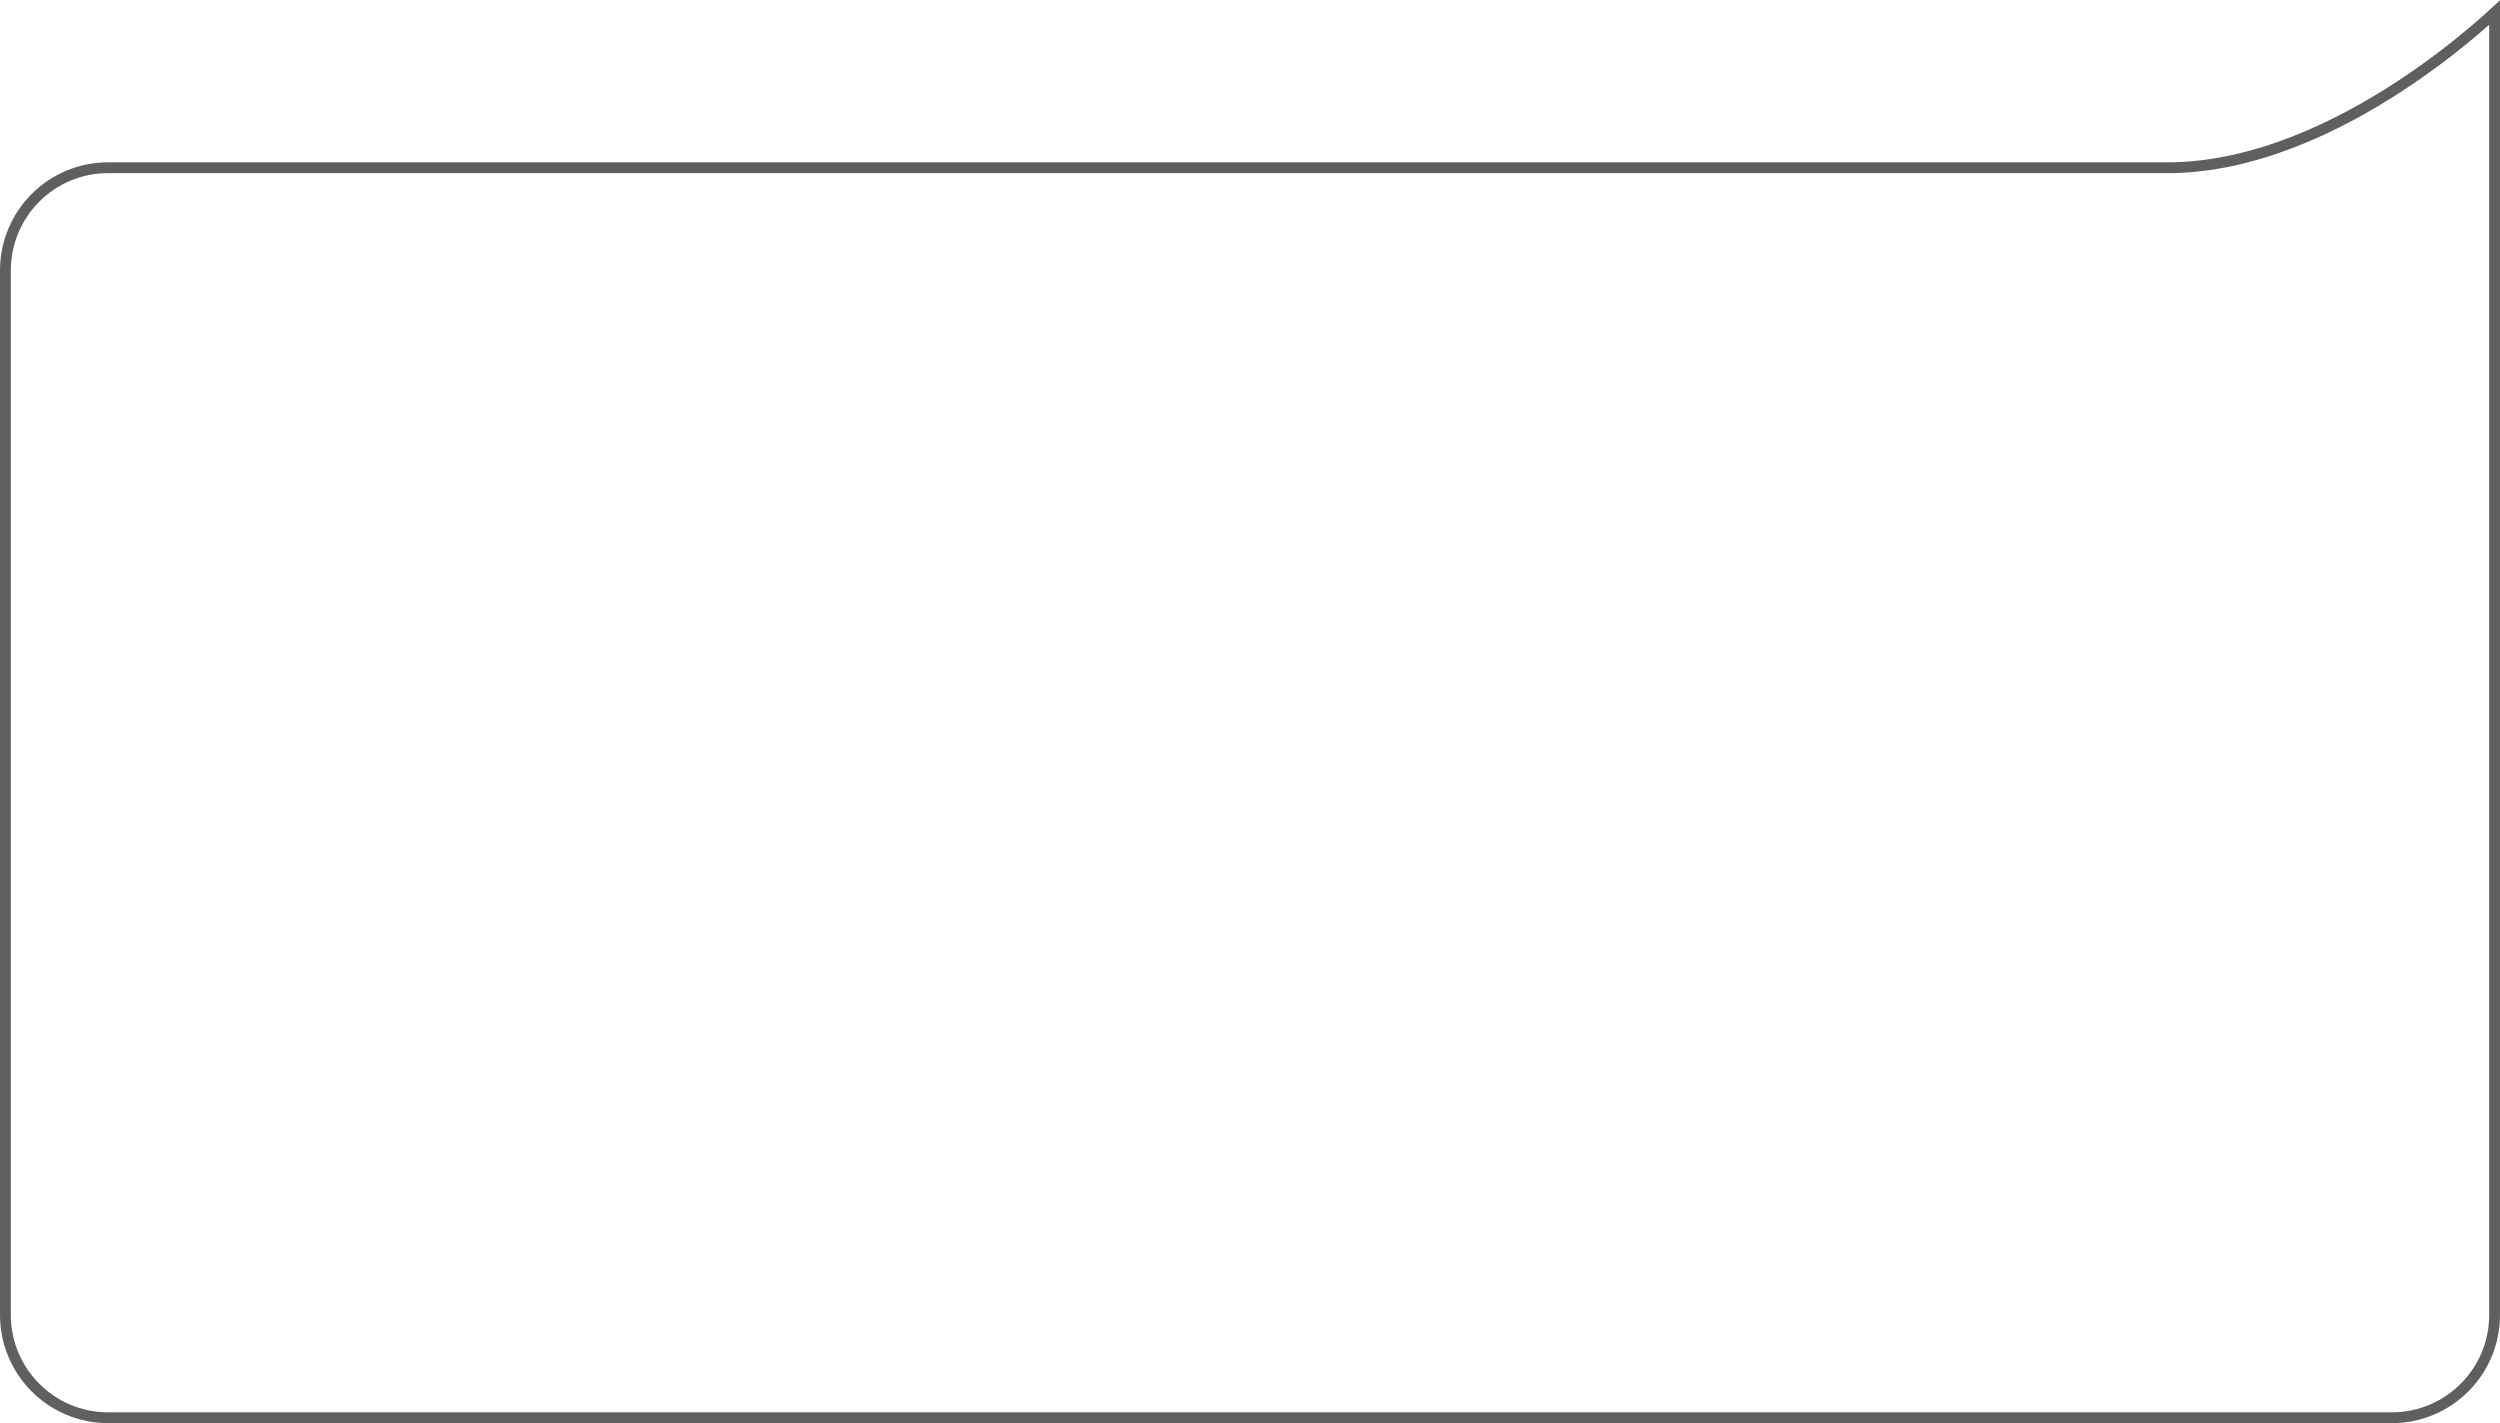 <?xml version="1.0" encoding="UTF-8"?> <svg xmlns="http://www.w3.org/2000/svg" width="462" height="263" viewBox="0 0 462 263" fill="none"> <path d="M461 243V2.328C460.128 3.131 458.939 4.199 457.47 5.449C454.142 8.282 449.376 12.058 443.615 15.836C432.121 23.374 416.547 31 400.5 31H399.329H398.16H396.992H395.826H394.661H393.498H392.336H391.176H390.017H388.86H387.705H386.551H385.398H384.247H383.098H381.95H380.804H379.66H378.517H377.375H376.235H375.097H373.96H372.825H371.691H370.559H369.428H368.299H367.172H366.046H364.921H363.799H362.677H361.558H360.44H359.323H358.208H357.095H355.983H354.873H353.764H352.657H351.552H350.448H349.345H348.245H347.145H346.048H344.952H343.857H342.764H341.673H340.583H339.495H338.409H337.324H336.24H335.159H334.078H333H331.923H330.847H329.773H328.701H327.63H326.561H325.494H324.428H323.364H322.301H321.24H320.18H319.122H318.066H317.011H315.958H314.907H313.857H312.808H311.762H310.717H309.673H308.631H307.591H306.552H305.515H304.479H303.446H302.413H301.383H300.354H299.326H298.3H297.276H296.254H295.233H294.213H293.196H292.179H291.165H290.152H289.141H288.131H287.123H286.117H285.112H284.109H283.107H282.107H281.109H280.112H279.117H278.124H277.132H276.142H275.153H274.167H273.181H272.198H271.216H270.235H269.257H268.28H267.304H266.33H265.358H264.388H263.419H262.451H261.486H260.522H259.56H258.599H257.64H256.682H255.727H254.773H253.82H252.869H251.92H250.973H250.027H249.083H248.14H247.199H246.26H245.322H244.387H243.452H242.52H241.589H240.659H239.732H238.806H237.881H236.959H236.038H235.118H234.201H233.285H232.37H231.458H230.547H229.637H228.73H227.824H226.919H226.017H225.116H224.217H223.319H222.423H221.529H220.636H219.745H218.856H217.968H217.082H216.198H215.316H214.435H213.556H212.678H211.802H210.928H210.056H209.185H208.316H207.448H206.583H205.719H204.856H203.996H203.137H202.28H201.424H200.57H199.718H198.867H198.019H197.172H196.326H195.483H194.641H193.8H192.962H192.125H191.29H190.456H189.624H188.794H187.966H187.139H186.314H185.491H184.669H183.85H183.032H182.215H181.4H180.587H179.776H178.967H178.159H177.353H176.548H175.746H174.945H174.145H173.348H172.552H171.758H170.965H170.175H169.386H168.599H167.813H167.029H166.247H165.467H164.688H163.912H163.136H162.363H161.591H160.821H160.053H159.287H158.522H157.759H156.998H156.238H155.48H154.724H153.97H153.217H152.467H151.717H150.97H150.225H149.481H148.739H147.998H147.26H146.523H145.787H145.054H144.322H143.593H142.864H142.138H141.413H140.69H139.969H139.25H138.532H137.816H137.102H136.39H135.679H134.97H134.263H133.558H132.854H132.153H131.453H130.754H130.058H129.363H128.67H127.979H127.289H126.602H125.916H125.232H124.549H123.869H123.19H122.513H121.838H121.164H120.492H119.822H119.154H118.488H117.823H117.16H116.499H115.84H115.182H114.527H113.873H113.221H112.57H111.922H111.275H110.63H109.987H109.345H108.705H108.068H107.431H106.797H106.165H105.534H104.905H104.278H103.653H103.029H102.407H101.788H101.169H100.553H99.939H99.326H98.715H98.106H97.498H96.893H96.289H95.687H95.087H94.489H93.892H93.298H92.705H92.114H91.525H90.937H90.351H89.768H89.186H88.605H88.027H87.451H86.876H86.303H85.732H85.162H84.595H84.029H83.466H82.903H82.343H81.785H81.228H80.674H80.121H79.57H79.021H78.473H77.928H77.384H76.842H76.302H75.764H75.227H74.693H74.16H73.629H73.1H72.573H72.047H71.524H71.002H70.482H69.964H69.448H68.934H68.421H67.91H67.402H66.895H66.389H65.886H65.385H64.885H64.388H63.892H63.398H62.905H62.415H61.927H61.44H60.955H60.472H59.991H59.512H59.035H58.559H58.086H57.614H57.144H56.676H56.21H55.745H55.283H54.822H54.364H53.907H53.452H52.999H52.547H52.098H51.651H51.205H50.761H50.319H49.879H49.441H49.005H48.571H48.138H47.707H47.279H46.852H46.427H46.004H45.582H45.163H44.745H44.33H43.916H43.504H43.094H42.686H42.28H41.876H41.474H41.073H40.675H40.278H39.883H39.49H39.099H38.71H38.323H37.937H37.554H37.172H36.793H36.415H36.039H35.665H35.293H34.923H34.554H34.188H33.824H33.461H33.101H32.742H32.385H32.03H31.677H31.326H30.977H30.63H30.284H29.941H29.599H29.26H28.922H28.586H28.252H27.92H27.59H27.262H26.936H26.612H26.289H25.969H25.651H25.334H25.019H24.706H24.396H24.087H23.78H23.475H23.172H22.871H22.571H22.274H21.979H21.685H21.394H21.104H20.817H20.531H20.247H19.965C9.474 31 1 39.504 1 50V243C1 253.493 9.507 262 20 262H442C452.493 262 461 253.493 461 243Z" stroke="#5F5F5F" stroke-width="2"></path> </svg> 